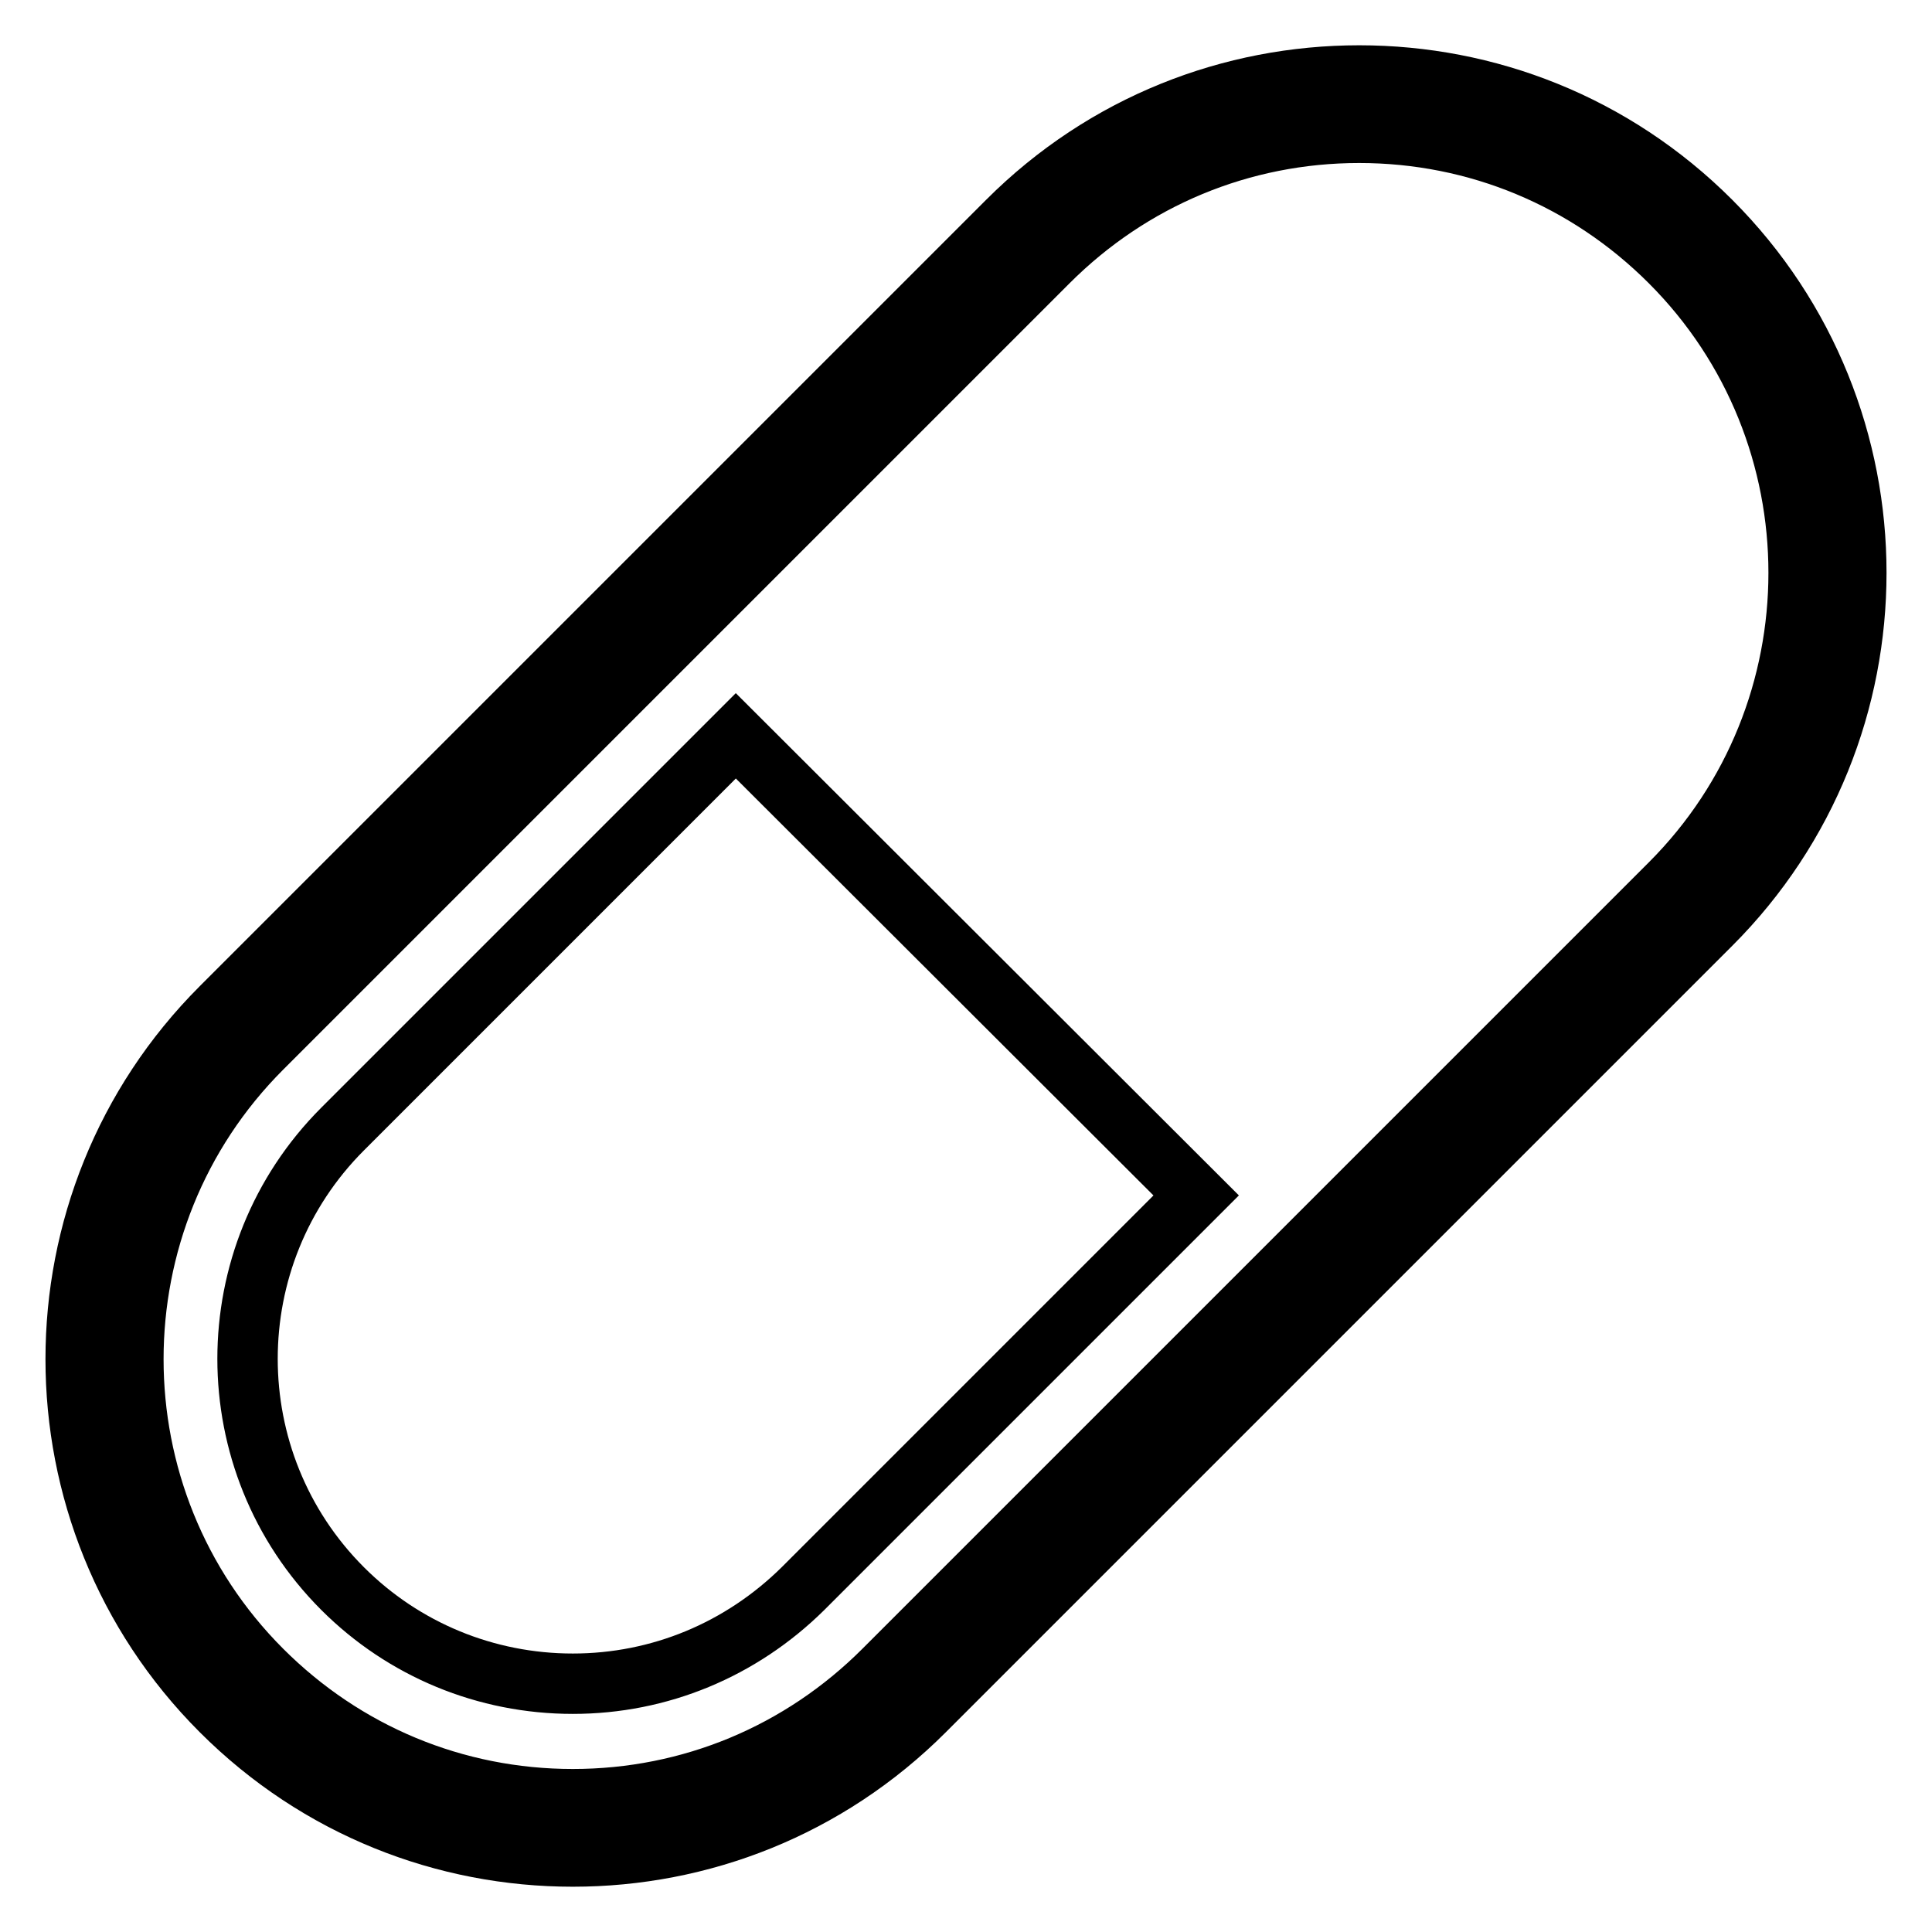 <?xml version="1.0" encoding="utf-8"?>
<!-- Svg Vector Icons : http://www.onlinewebfonts.com/icon -->
<!DOCTYPE svg PUBLIC "-//W3C//DTD SVG 1.1//EN" "http://www.w3.org/Graphics/SVG/1.1/DTD/svg11.dtd">
<svg version="1.1" xmlns="http://www.w3.org/2000/svg" xmlns:xlink="http://www.w3.org/1999/xlink" x="0px" y="0px" viewBox="0 0 256 256" enable-background="new 0 0 256 256" xml:space="preserve">
<g> <path stroke-width="8" fill-opacity="0" stroke="#000000"  d="M180.1,17.6c15.6,0,30.2,6.1,41.2,17.1c22.7,22.7,22.7,59.7,0,82.4L117.1,221.3c-11,11-25.6,17.1-41.2,17.1 c-15.6,0-30.2-6.1-41.2-17.1c-22.7-22.7-22.7-59.7,0-82.4L138.9,34.7C149.9,23.7,164.5,17.6,180.1,17.6 M180.1,10 c-16.9,0-33.7,6.4-46.6,19.3L29.3,133.5c-25.7,25.7-25.7,67.5,0,93.2C42.2,239.6,59,246,75.9,246s33.7-6.4,46.6-19.3l104.2-104.2 c25.7-25.7,25.7-67.5,0-93.2C213.8,16.4,197,10,180.1,10L180.1,10z M97.5,97.5l-52.1,52.1c-16.8,16.8-16.8,44.1,0,60.9 c8.1,8.1,19,12.6,30.5,12.6c11.5,0,22.3-4.5,30.5-12.6l52.1-52.1L97.5,97.5z"/></g>
</svg>